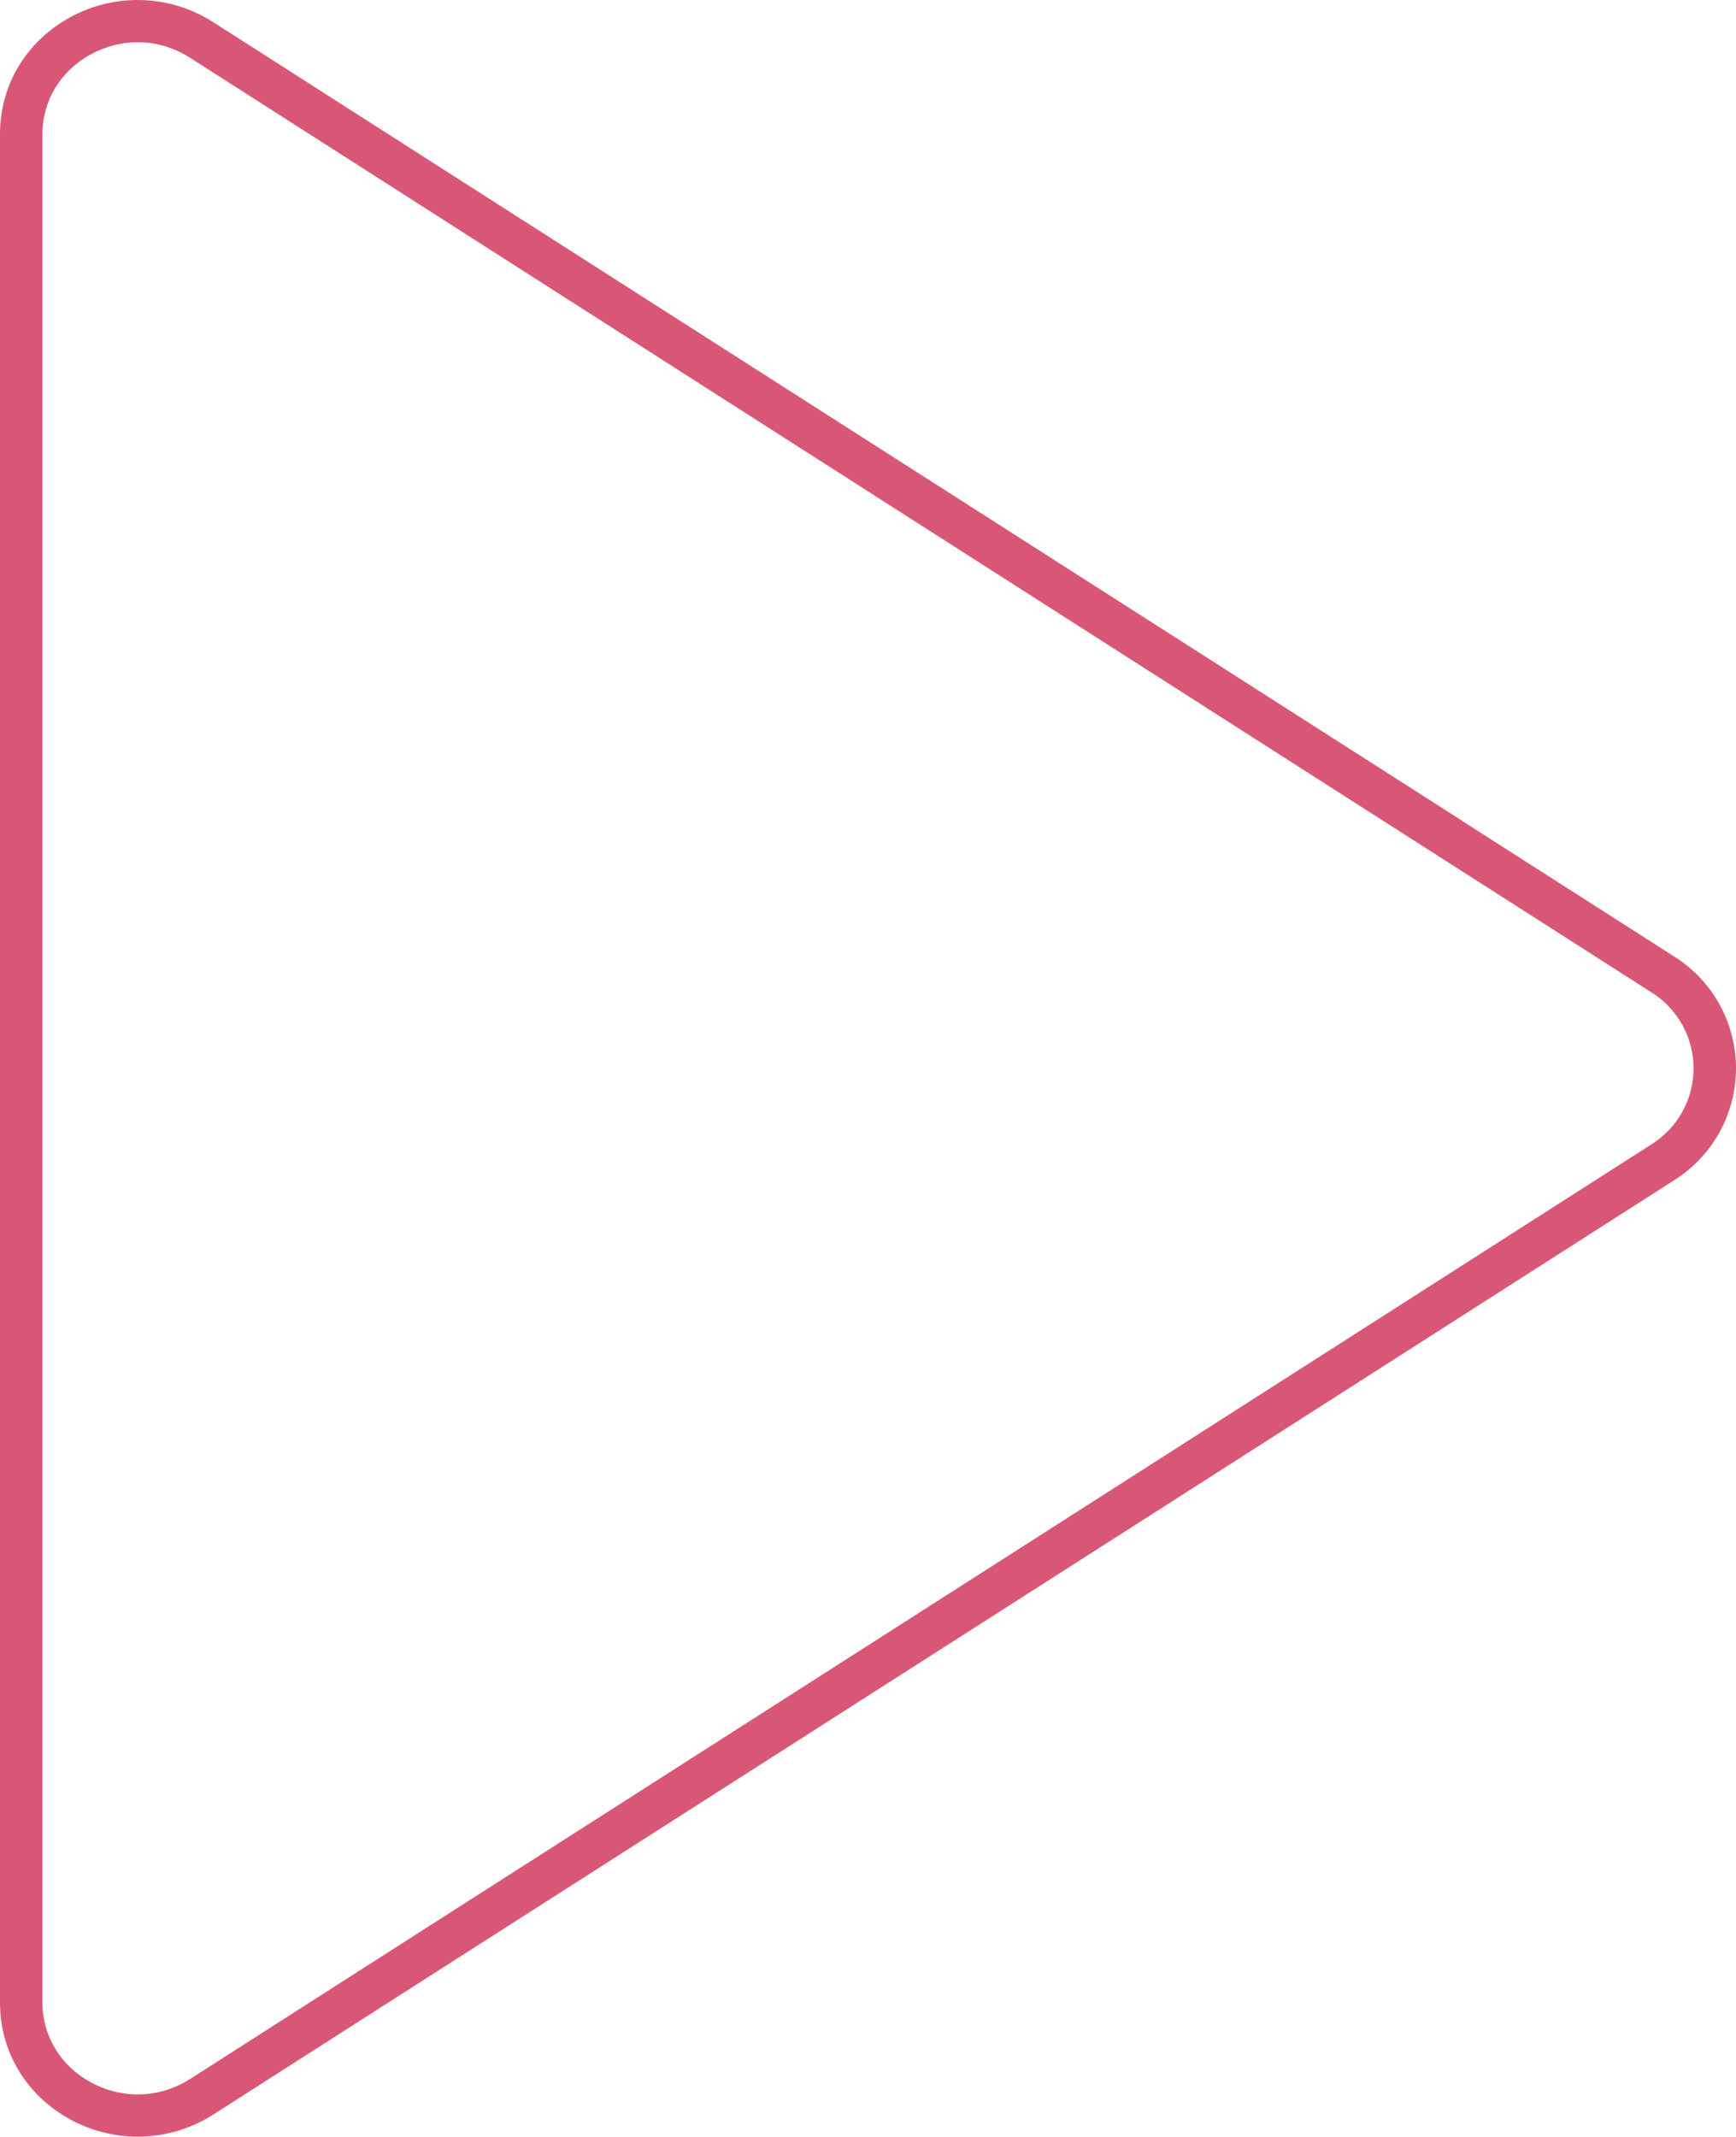 <?xml version="1.0" encoding="utf-8"?>
<svg id="a" xmlns="http://www.w3.org/2000/svg" width="684.74" height="842.647" viewBox="0 0 684.74 842.647"><defs><style>.a{fill:#d95776;}</style></defs><path class="a" d="M54.306,842.647c-9.154,0-18.328-2.267-26.658-6.829-17.312-9.482-27.648-26.699-27.648-46.054V52.899C0,33.51,10.358,16.273,27.709,6.792c17.773-9.711,39.379-8.964,56.39,1.952L215.238,92.615l361.365,231.008-.025,.041,.067,.043,83.572,53.425c7.477,4.661,13.688,11.195,17.968,18.899,4.288,7.72,6.555,16.468,6.555,25.3,0,8.833-2.267,17.582-6.556,25.3-4.277,7.703-10.491,14.239-17.971,18.903l-190.431,121.783-299.125,191.247-86.568,55.382c-9.055,5.786-19.406,8.7-29.783,8.7Zm.006-825.987c-6.329,0-12.684,1.602-18.576,4.821-11.895,6.5-18.996,18.245-18.996,31.417V789.765c0,13.145,7.084,24.872,18.95,31.372,12.595,6.898,27.317,6.415,39.381-1.293l86.566-55.381,299.126-191.248,190.563-121.867c5.088-3.166,9.314-7.607,12.223-12.844,2.911-5.24,4.449-11.178,4.449-17.172,0-5.994-1.538-11.932-4.449-17.171-2.909-5.238-7.135-9.679-12.221-12.841l-.088-.056-83.613-53.452L206.194,106.702,75.068,22.84c-6.407-4.112-13.565-6.179-20.756-6.179Z"></path></svg>
